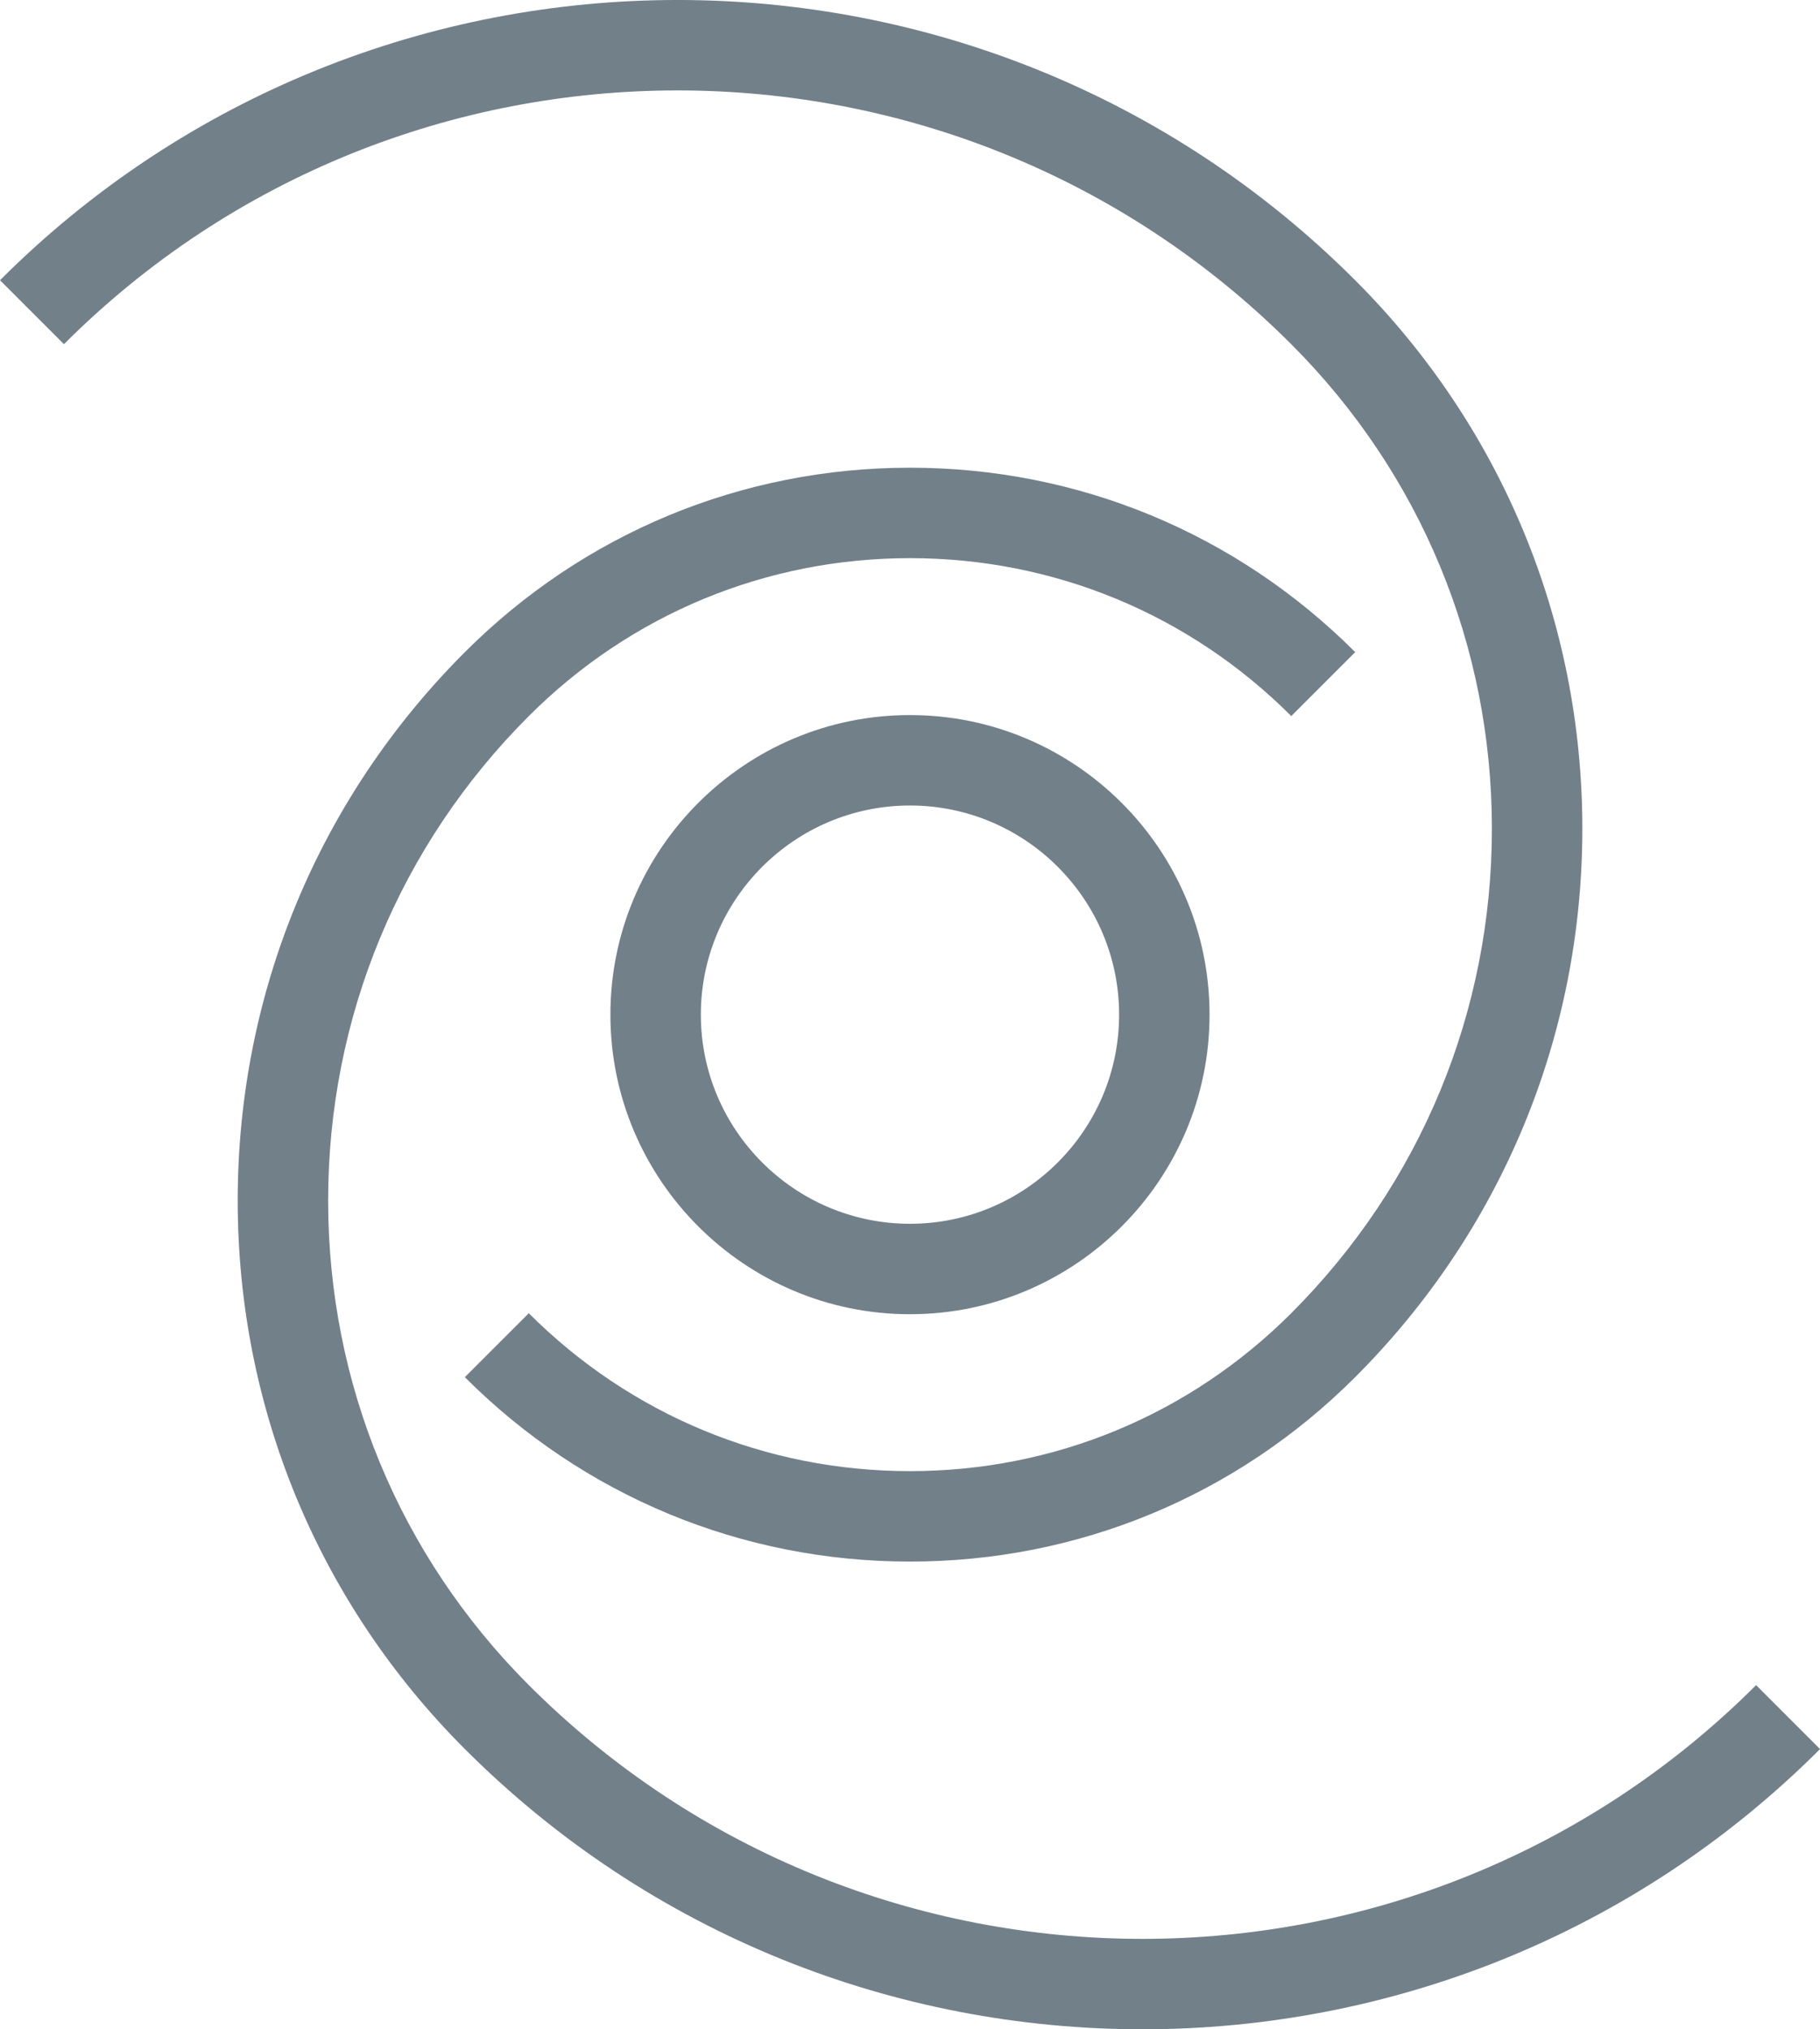 <?xml version="1.0" encoding="utf-8"?>
<!-- Generator: Adobe Illustrator 23.0.4, SVG Export Plug-In . SVG Version: 6.00 Build 0)  -->
<svg version="1.1" id="Layer_1" xmlns="http://www.w3.org/2000/svg" xmlns:xlink="http://www.w3.org/1999/xlink" x="0px" y="0px"
	 viewBox="0 0 40.249 44.876" style="enable-background:new 0 0 40.249 44.876;" xml:space="preserve">
<style type="text/css">
	.st0{fill:#72808A;}
</style>
<g>
	<g>
		<path class="st0" d="M25.265,44.876c-5.427,0-10.854-2.065-14.984-6.197
			c-3.24-3.24-5.024-7.547-5.024-12.129c0-4.582,1.784-8.889,5.024-12.129
			c2.629-2.63,6.125-4.078,9.844-4.078s7.215,1.448,9.845,4.078l-1.414,1.414
			c-2.252-2.252-5.246-3.492-8.431-3.492s-6.178,1.24-8.43,3.492
			c-2.862,2.862-4.438,6.667-4.438,10.715c0,4.048,1.576,7.853,4.438,10.715
			c7.482,7.482,19.658,7.482,27.141,0l1.414,1.414
			C36.118,42.811,30.691,44.876,25.265,44.876z M20.124,34.533
			c-3.719,0-7.215-1.448-9.844-4.078l1.414-1.414
			c2.252,2.252,5.245,3.492,8.43,3.492s6.179-1.24,8.431-3.492
			c2.862-2.862,4.438-6.667,4.438-10.715c0-4.048-1.576-7.853-4.438-10.715
			c-7.482-7.482-19.658-7.482-27.141,0L0,6.197c8.262-8.263,21.707-8.263,29.969,0
			c3.24,3.24,5.024,7.547,5.024,12.129c0,4.582-1.784,8.889-5.024,12.129
			C27.339,33.085,23.843,34.533,20.124,34.533z M20.124,29.063
			c-3.653,0-6.625-2.972-6.625-6.625s2.972-6.625,6.625-6.625s6.625,2.972,6.625,6.625
			S23.777,29.063,20.124,29.063z M20.124,17.813c-2.55,0-4.625,2.075-4.625,4.625
			s2.075,4.625,4.625,4.625s4.625-2.075,4.625-4.625S22.674,17.813,20.124,17.813z"/>
	</g>
</g>
</svg>

